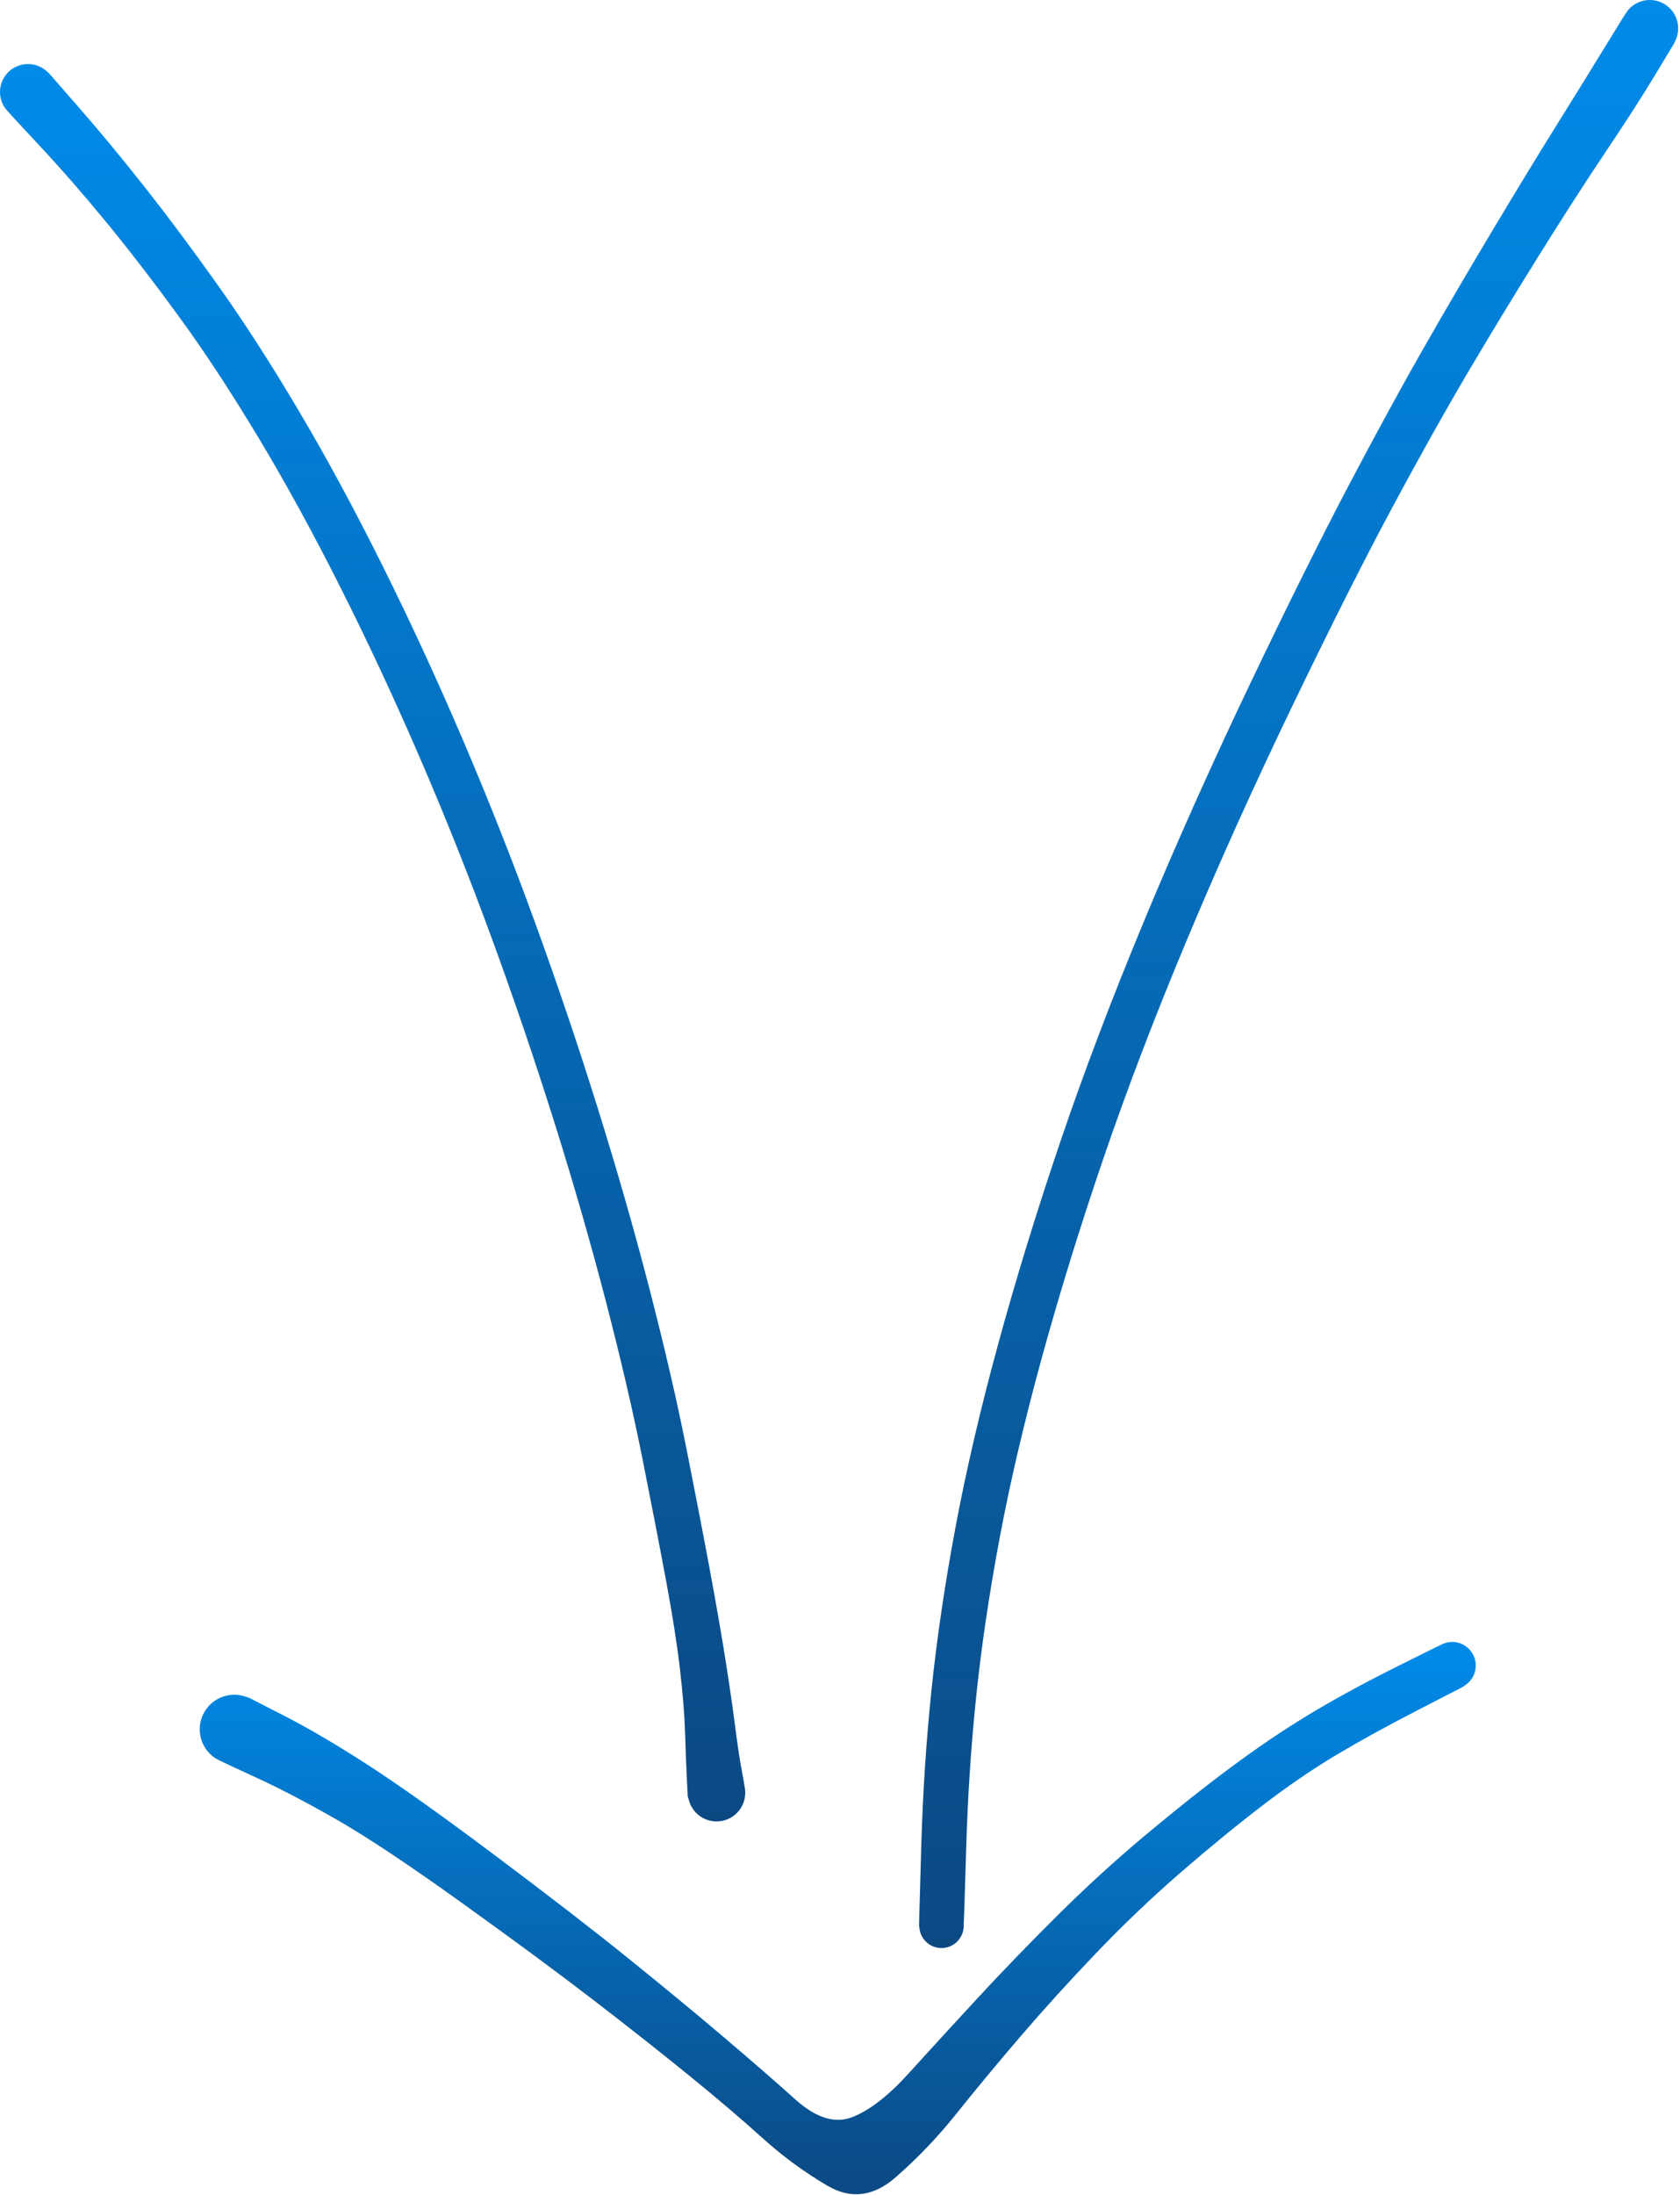 <svg width="471" height="615" viewBox="0 0 471 615" fill="none" xmlns="http://www.w3.org/2000/svg">
<path d="M69.933 475.694C69.933 475.694 73.208 477.371 79.759 480.724C86.31 484.077 93.933 488.544 102.627 494.126C111.322 499.708 123.195 508.132 138.247 519.4C153.3 530.667 165.813 540.318 175.787 548.352C185.762 556.387 194.679 563.739 202.541 570.408C210.403 577.077 217.223 583.003 223.001 588.186C228.779 593.37 234.096 595.013 238.951 593.117C243.807 591.221 249.093 587.118 254.809 580.807C260.526 574.496 266.882 567.557 273.88 559.99C280.877 552.422 288.373 544.667 296.367 536.723C304.361 528.779 312.586 521.266 321.042 514.186C329.498 507.105 337.474 500.779 344.97 495.209C352.466 489.638 359.686 484.75 366.631 480.546C373.575 476.341 381.556 471.973 390.573 467.44C399.59 462.906 404.442 460.53 405.13 460.312C405.818 460.093 406.522 459.989 407.243 460.001C407.965 460.013 408.666 460.14 409.345 460.382C410.025 460.624 410.649 460.968 411.216 461.414C411.783 461.86 412.264 462.386 412.658 462.989C413.053 463.593 413.341 464.245 413.523 464.943C413.704 465.641 413.769 466.35 413.718 467.07C413.667 467.79 413.502 468.482 413.224 469.148C412.945 469.814 412.568 470.418 412.092 470.96C411.616 471.502 411.065 471.954 410.441 472.315C409.816 472.677 409.15 472.929 408.443 473.072C407.736 473.215 407.025 473.242 406.309 473.152C405.593 473.062 404.91 472.86 404.26 472.546C403.611 472.232 403.028 471.822 402.513 471.317C401.997 470.812 401.576 470.238 401.249 469.595C400.922 468.952 400.706 468.274 400.601 467.56C400.497 466.846 400.509 466.134 400.637 465.424C400.766 464.714 401.005 464.043 401.353 463.412C401.702 462.78 402.143 462.22 402.675 461.733C403.207 461.246 403.803 460.856 404.463 460.564C405.123 460.273 405.812 460.094 406.53 460.028C407.249 459.962 407.959 460.013 408.661 460.18C409.363 460.347 410.02 460.621 410.632 461.004C411.244 461.386 411.779 461.856 412.236 462.414C412.694 462.972 413.051 463.588 413.306 464.263C413.562 464.938 413.703 465.636 413.73 466.357C413.757 467.078 413.668 467.784 413.463 468.476C413.258 469.168 412.948 469.809 412.533 470.399C412.118 470.989 411.62 471.498 411.038 471.925C410.456 472.352 410.166 472.565 410.166 472.564C410.167 472.564 405.825 474.802 397.142 479.277C388.459 483.752 380.837 487.951 374.278 491.875C367.718 495.799 360.843 500.518 353.654 506.032C346.464 511.546 338.866 517.772 330.859 524.711C322.853 531.649 315.04 539.096 307.418 547.05C299.797 555.005 292.674 562.846 286.048 570.573C279.422 578.301 273.494 585.443 268.265 592.001C263.035 598.559 257.315 604.55 251.105 609.975C244.895 615.4 238.514 616.185 231.961 612.33C225.409 608.475 219.324 604.007 213.707 598.926C208.089 593.844 201.333 588.091 193.439 581.666C185.545 575.241 176.592 568.179 166.582 560.481C156.571 552.783 144.124 543.598 129.241 532.924C114.358 522.251 102.682 514.499 94.214 509.668C85.746 504.836 78.166 500.893 71.473 497.839C64.781 494.784 61.105 493.044 60.446 492.62C59.787 492.196 59.188 491.7 58.649 491.13C58.11 490.561 57.648 489.935 57.261 489.253C56.874 488.571 56.574 487.853 56.362 487.098C56.15 486.344 56.031 485.575 56.005 484.791C55.98 484.008 56.048 483.232 56.211 482.466C56.373 481.699 56.626 480.963 56.967 480.257C57.309 479.551 57.73 478.897 58.23 478.293C58.73 477.69 59.296 477.155 59.926 476.689C60.556 476.223 61.233 475.839 61.957 475.537C62.68 475.236 63.429 475.025 64.204 474.905C64.979 474.785 65.757 474.76 66.538 474.829C67.318 474.898 68.08 475.06 68.821 475.314C69.563 475.568 69.933 475.694 69.933 475.694Z" fill="url(#paint0_linear_75_6)"/>
<path d="M13.707 20.49C13.707 20.49 16.641 23.851 22.51 30.575C28.378 37.298 34.509 44.718 40.902 52.835C47.295 60.953 54.098 70.083 61.31 80.227C68.522 90.37 76.037 102.042 83.855 115.243C91.673 128.443 99.495 142.909 107.32 158.64C115.145 174.37 122.647 190.627 129.825 207.409C137.004 224.191 143.727 241.201 149.995 258.438C156.262 275.676 162.119 293 167.566 310.412C173.013 327.824 177.861 344.747 182.109 361.183C186.358 377.619 189.818 392.57 192.489 406.038C195.16 419.505 197.379 431.011 199.146 440.556C200.913 450.101 202.356 458.43 203.476 465.545C204.597 472.659 205.49 478.833 206.157 484.065C206.825 489.297 207.461 493.474 208.068 496.597C208.675 499.72 208.959 501.72 208.921 502.597C208.882 503.474 208.705 504.323 208.388 505.142C208.072 505.961 207.633 506.708 207.072 507.384C206.51 508.059 205.856 508.627 205.108 509.088C204.36 509.548 203.559 509.878 202.703 510.075C201.847 510.273 200.983 510.329 200.109 510.243C199.235 510.158 198.397 509.935 197.596 509.574C196.795 509.214 196.073 508.735 195.429 508.138C194.785 507.541 194.254 506.856 193.834 506.085C193.415 505.313 193.129 504.495 192.978 503.63C192.827 502.765 192.818 501.898 192.951 501.03C193.084 500.162 193.352 499.338 193.755 498.558C194.158 497.778 194.676 497.082 195.307 496.472C195.938 495.861 196.65 495.367 197.443 494.99C198.237 494.613 199.069 494.373 199.941 494.269C200.813 494.165 201.679 494.202 202.539 494.382C203.398 494.562 204.206 494.875 204.964 495.319C205.721 495.764 206.387 496.318 206.963 496.982C207.538 497.645 207.993 498.383 208.326 499.195C208.66 500.008 208.855 500.852 208.911 501.729C208.968 502.605 208.883 503.467 208.657 504.316C208.431 505.165 208.075 505.955 207.59 506.687C207.105 507.419 206.515 508.054 205.822 508.593C205.128 509.131 204.367 509.545 203.537 509.834C202.708 510.123 201.854 510.272 200.976 510.281C200.098 510.29 199.242 510.159 198.406 509.887C197.571 509.616 196.801 509.218 196.097 508.693C195.392 508.169 194.79 507.546 194.29 506.824C193.789 506.103 193.417 505.32 193.174 504.476C192.93 503.632 192.808 503.211 192.808 503.212C192.808 503.212 192.724 501.528 192.555 498.157C192.385 494.787 192.224 490.592 192.071 485.572C191.918 480.552 191.437 474.564 190.627 467.607C189.817 460.651 188.527 452.428 186.758 442.937C184.989 433.446 182.788 422.087 180.155 408.858C177.521 395.63 174.098 380.904 169.886 364.68C165.674 348.457 160.861 331.737 155.447 314.521C150.033 297.304 144.216 280.197 137.996 263.2C131.776 246.202 125.103 229.44 117.976 212.912C110.849 196.384 103.415 180.419 95.674 165.017C87.933 149.614 80.212 135.507 72.512 122.696C64.812 109.885 57.368 98.555 50.18 88.706C42.993 78.857 36.209 70.05 29.829 62.287C23.449 54.523 17.212 47.381 11.12 40.861C5.027 34.341 1.797 30.822 1.432 30.303C1.066 29.784 0.768 29.229 0.537 28.637C0.306 28.046 0.149 27.435 0.067 26.806C-0.016 26.176 -0.022 25.546 0.049 24.915C0.119 24.284 0.264 23.671 0.484 23.075C0.703 22.479 0.991 21.918 1.346 21.392C1.702 20.866 2.115 20.39 2.587 19.965C3.058 19.539 3.573 19.176 4.132 18.876C4.692 18.576 5.279 18.346 5.894 18.189C6.509 18.031 7.134 17.949 7.769 17.943C8.404 17.937 9.03 18.007 9.648 18.153C10.266 18.299 10.857 18.517 11.422 18.806C11.987 19.096 12.509 19.449 12.988 19.866C13.468 20.282 13.707 20.49 13.707 20.49Z" fill="url(#paint1_linear_75_6)"/>
<path d="M469.379 12.115C469.379 12.115 467.571 15.11 463.956 21.1C460.34 27.091 455.748 34.229 450.177 42.514C444.607 50.8 438.294 60.6 431.237 71.915C424.181 83.229 417.541 94.155 411.319 104.691C405.096 115.228 398.102 127.722 390.337 142.172C382.573 156.623 373.305 175.007 362.536 197.323C351.767 219.639 341.859 241.59 332.813 263.175C323.767 284.76 315.944 305.219 309.344 324.551C302.745 343.882 296.979 362.535 292.047 380.508C287.116 398.481 283.184 415.286 280.251 430.924C277.318 446.562 275.124 461.393 273.668 475.416C272.212 489.44 271.28 503.661 270.872 518.08C270.464 532.5 270.196 540.043 270.067 540.711C269.938 541.378 269.706 542.008 269.37 542.599C269.035 543.19 268.614 543.713 268.108 544.166C267.601 544.62 267.035 544.98 266.411 545.248C265.786 545.516 265.135 545.677 264.457 545.732C263.779 545.786 263.111 545.731 262.451 545.566C261.792 545.401 261.176 545.135 260.603 544.768C260.031 544.401 259.532 543.953 259.107 543.422C258.682 542.892 258.352 542.308 258.119 541.669C257.885 541.031 257.759 540.372 257.742 539.692C257.724 539.013 257.816 538.348 258.016 537.698C258.216 537.049 258.515 536.448 258.912 535.896C259.31 535.345 259.785 534.871 260.337 534.475C260.89 534.079 261.491 533.782 262.142 533.583C262.792 533.385 263.457 533.295 264.136 533.314C264.816 533.333 265.474 533.461 266.112 533.696C266.75 533.931 267.334 534.262 267.863 534.689C268.392 535.115 268.839 535.615 269.205 536.189C269.57 536.762 269.835 537.379 269.998 538.039C270.161 538.699 270.214 539.367 270.158 540.045C270.102 540.722 269.939 541.373 269.67 541.997C269.4 542.621 269.038 543.186 268.584 543.691C268.129 544.197 267.605 544.616 267.013 544.95C266.421 545.284 265.791 545.514 265.123 545.642C264.455 545.769 263.785 545.786 263.111 545.693C262.438 545.601 261.797 545.403 261.188 545.1C260.58 544.797 260.035 544.405 259.555 543.923C259.075 543.442 258.685 542.897 258.383 542.287C258.082 541.678 257.886 541.036 257.795 540.362C257.705 539.689 257.659 539.352 257.659 539.353C257.659 539.353 257.867 531.986 258.282 517.252C258.698 502.517 259.649 487.966 261.136 473.599C262.623 459.231 264.859 444.056 267.845 428.073C270.831 412.09 274.812 394.982 279.786 376.749C284.761 358.516 290.577 339.588 297.234 319.967C303.891 300.345 311.76 279.624 320.839 257.802C329.918 235.981 339.843 213.808 350.613 191.286C361.384 168.763 370.637 150.171 378.373 135.511C386.109 120.851 393.04 108.162 399.166 97.445C405.292 86.728 411.816 75.593 418.738 64.038C425.659 52.484 431.723 42.541 436.929 34.208C442.134 25.876 446.561 18.724 450.208 12.753C453.855 6.782 455.877 3.543 456.276 3.037C456.674 2.531 457.127 2.08 457.634 1.684C458.142 1.288 458.69 0.958 459.278 0.695C459.865 0.432 460.476 0.243 461.11 0.128C461.743 0.013 462.382 -0.025 463.024 0.016C463.667 0.056 464.296 0.172 464.91 0.365C465.525 0.558 466.107 0.821 466.658 1.156C467.208 1.49 467.711 1.885 468.165 2.341C468.62 2.798 469.013 3.302 469.345 3.853C469.677 4.405 469.938 4.989 470.129 5.604C470.319 6.219 470.433 6.848 470.471 7.491C470.508 8.134 470.468 8.772 470.351 9.405C470.234 10.039 470.042 10.649 469.777 11.235C469.511 11.822 469.379 12.115 469.379 12.115Z" fill="url(#paint2_linear_75_6)"/>
<defs>
<linearGradient id="paint0_linear_75_6" x1="234.867" y1="460" x2="234.867" y2="614.732" gradientUnits="userSpaceOnUse">
<stop stop-color="#008BE9"/>
<stop offset="1" stop-color="#0B4983"/>
</linearGradient>
<linearGradient id="paint1_linear_75_6" x1="104.464" y1="17.942" x2="104.464" y2="510.282" gradientUnits="userSpaceOnUse">
<stop stop-color="#008BE9"/>
<stop offset="1" stop-color="#0B4983"/>
</linearGradient>
<linearGradient id="paint2_linear_75_6" x1="364.072" y1="0" x2="364.072" y2="545.752" gradientUnits="userSpaceOnUse">
<stop stop-color="#008BE9"/>
<stop offset="1" stop-color="#0B4983"/>
</linearGradient>
</defs>
</svg>
